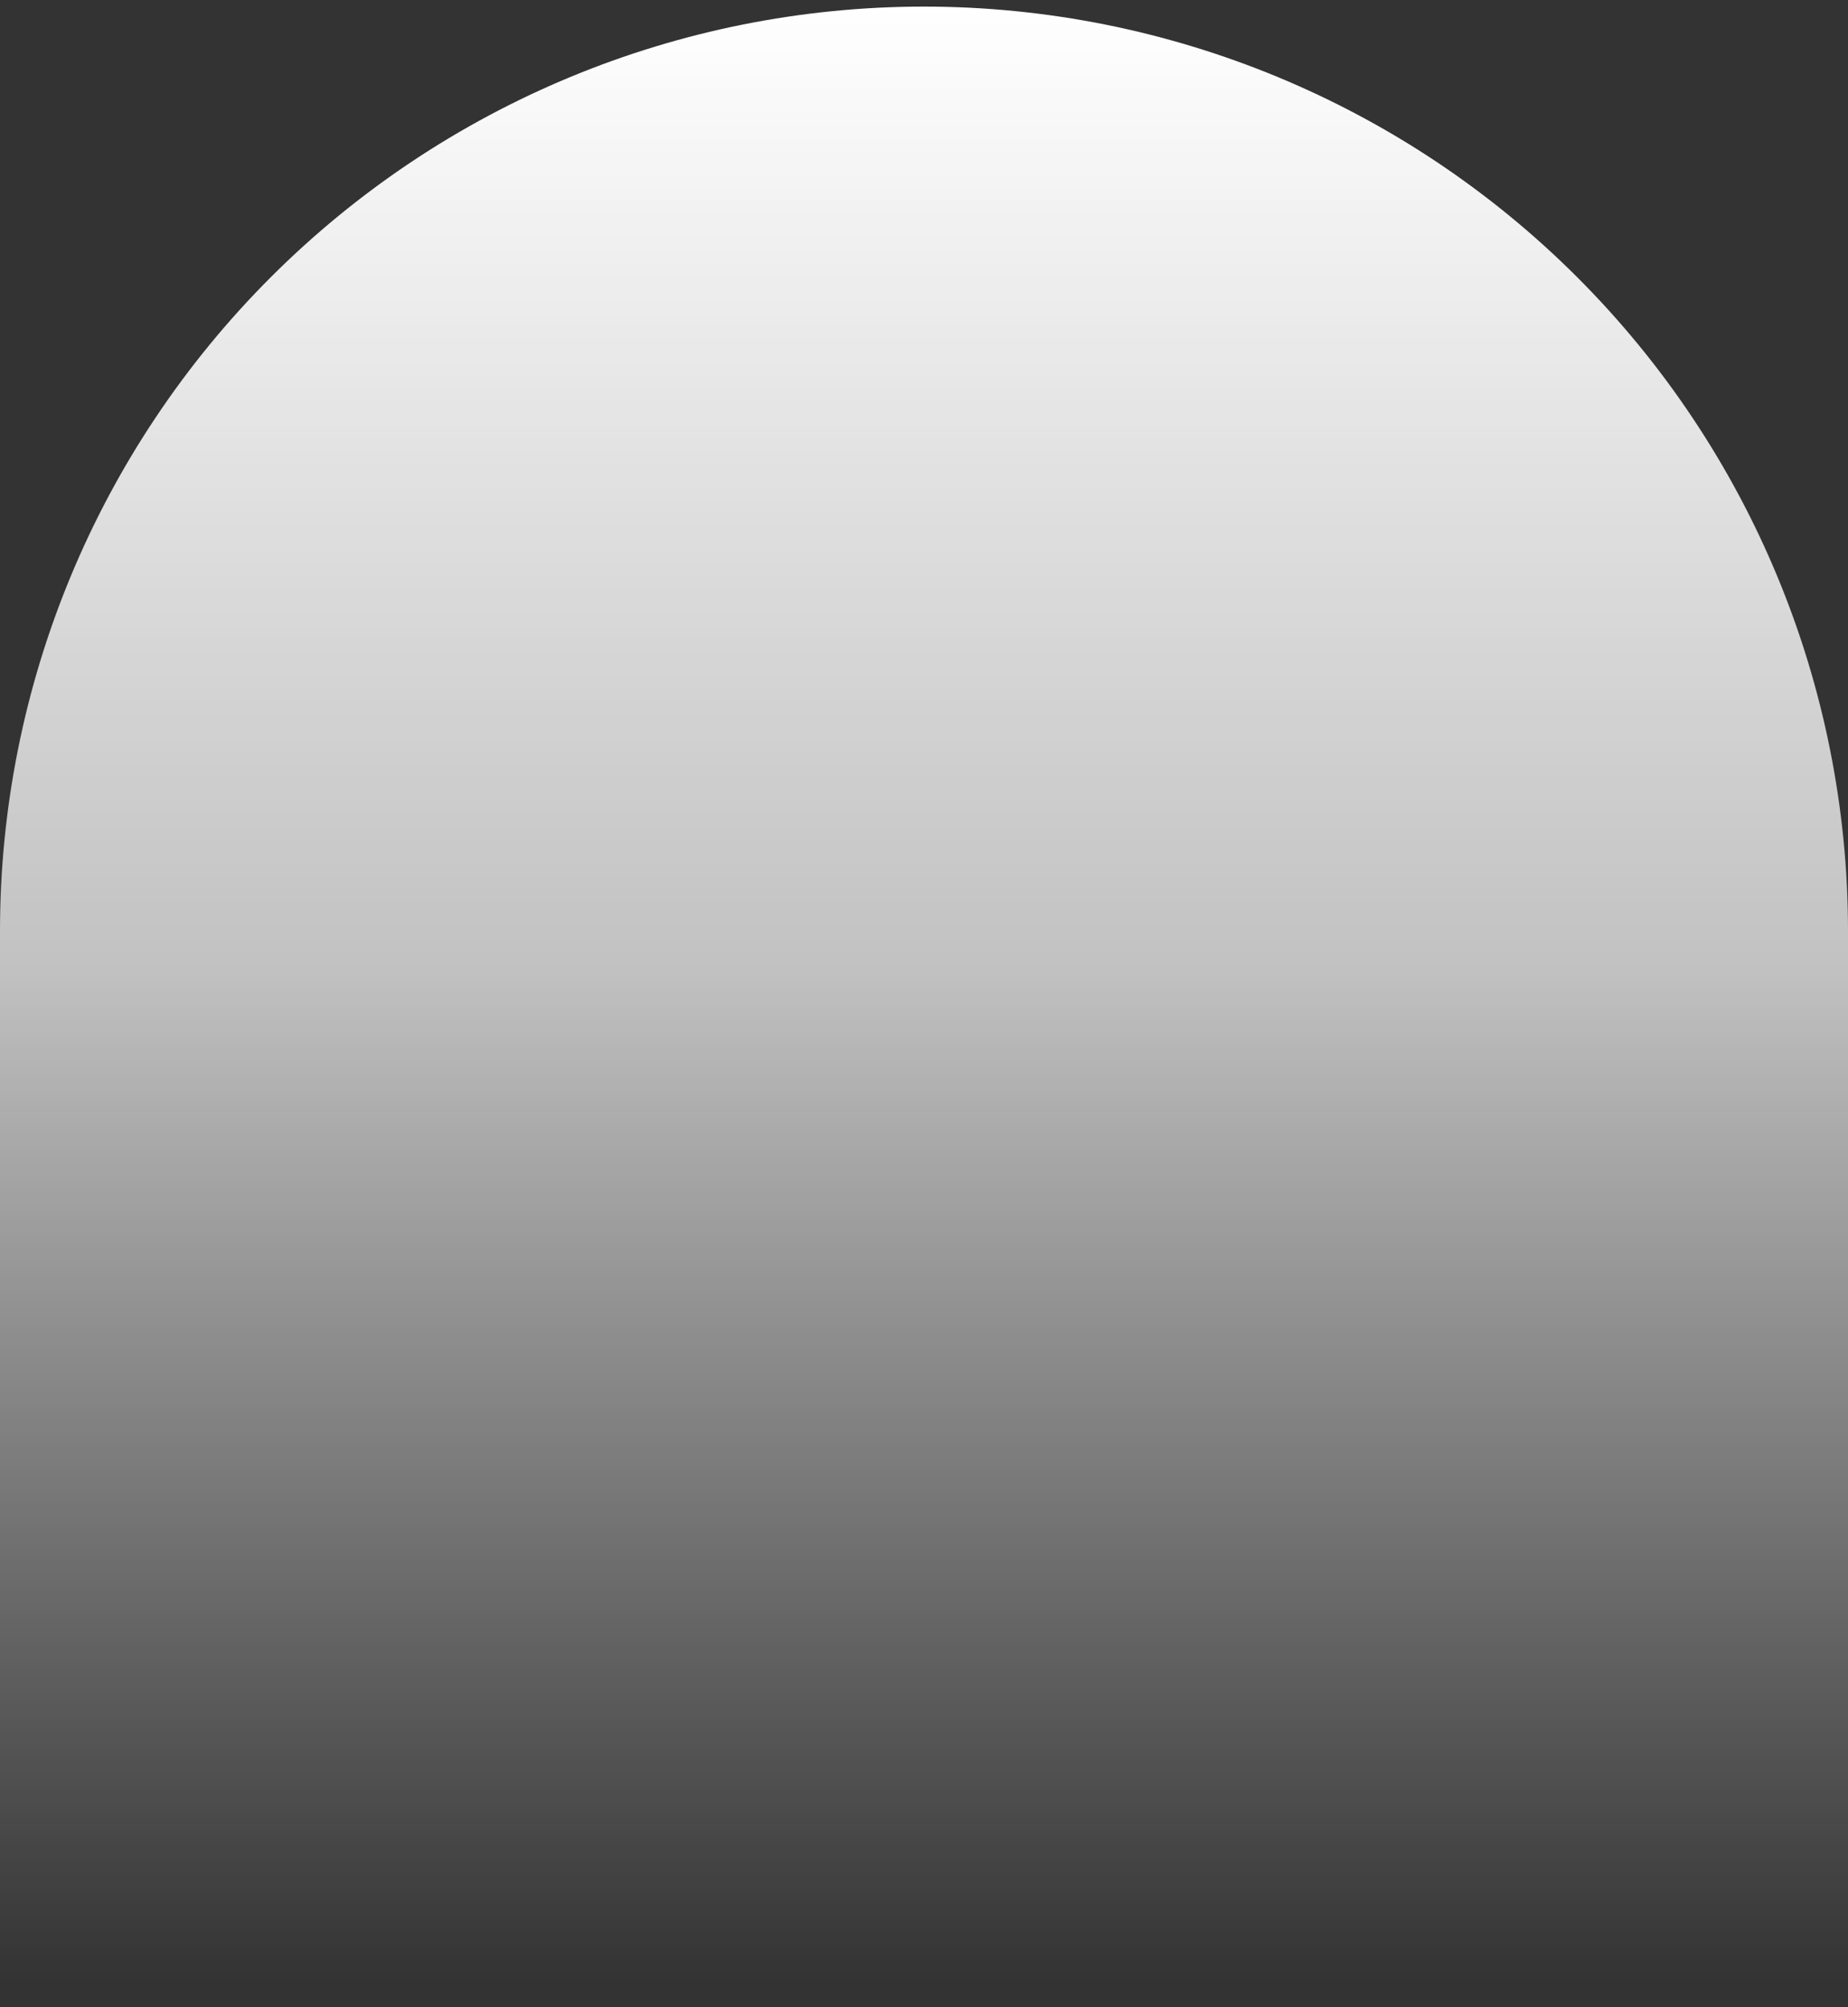 <svg width="140" height="152" viewBox="0 0 140 152" fill="none" xmlns="http://www.w3.org/2000/svg">
<rect x="0" y="0" width="140" height="152" fill="#333333" stroke="none"/>
<path d="M70 0.5C88.565 0.5 106.37 7.875 119.497 21.003C132.625 34.13 140 51.935 140 70.5V151.5H0V70.5C0 51.935 7.375 34.13 20.503 21.003C33.63 7.875 51.435 0.5 70 0.5Z" fill="url(#paint0_linear_10_19)"/>
<defs>
<linearGradient id="paint0_linear_10_19" x1="70" y1="0.5" x2="70" y2="151.52" gradientUnits="userSpaceOnUse">
<stop stop-color="white"/>
<stop offset="0.48" stop-color="white" stop-opacity="0.7"/>
<stop offset="0.99" stop-color="white" stop-opacity="0"/>
</linearGradient>
</defs>
</svg>
